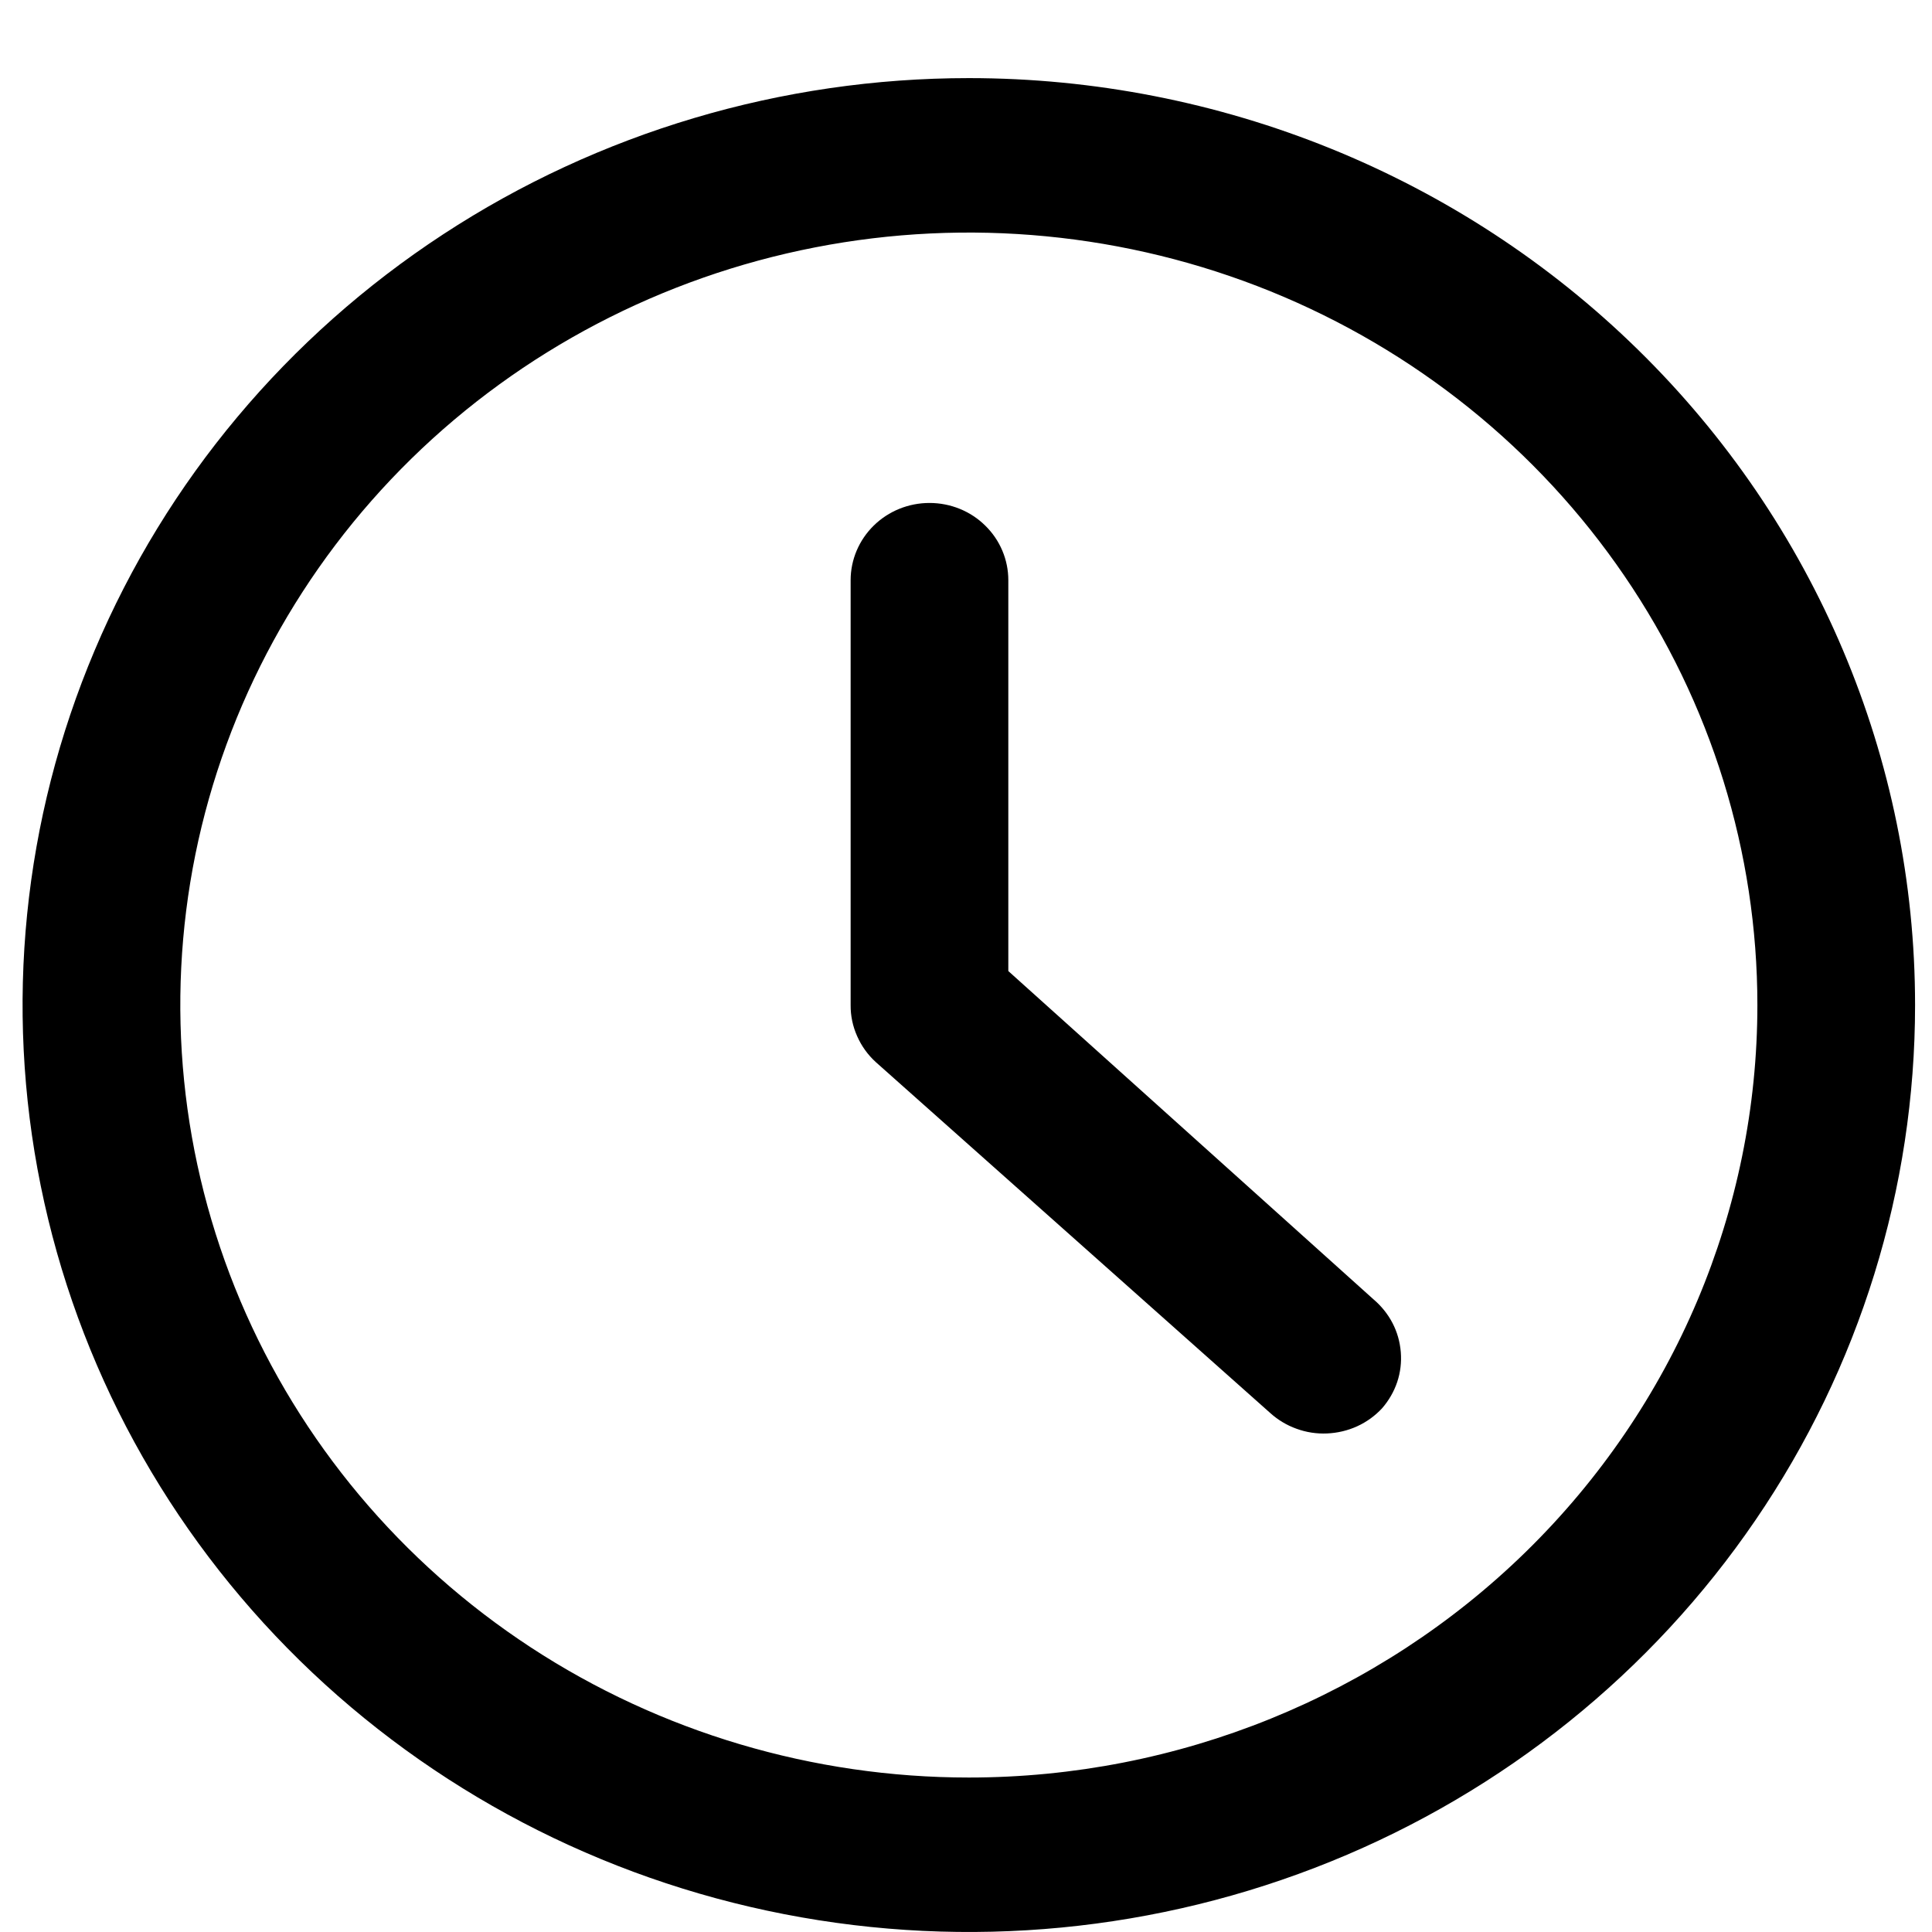 <svg width="21" height="21" viewBox="0 0 21 21" fill="none" xmlns="http://www.w3.org/2000/svg">
<g clip-path="url(#clip0_124_1145)">
<path d="M10.531 0.849C8.497 0.849 6.508 1.44 4.817 2.547C3.125 3.654 1.807 5.227 1.029 7.069C0.25 8.91 0.046 10.936 0.443 12.89C0.84 14.845 1.82 16.64 3.258 18.049C4.696 19.458 6.529 20.418 8.524 20.806C10.519 21.195 12.587 20.996 14.467 20.233C16.346 19.471 17.952 18.179 19.082 16.522C20.213 14.865 20.816 12.917 20.816 10.924C20.816 8.252 19.732 5.689 17.803 3.8C15.875 1.91 13.258 0.849 10.531 0.849ZM10.531 19.321C8.836 19.321 7.178 18.828 5.769 17.906C4.359 16.983 3.261 15.672 2.612 14.138C1.964 12.603 1.794 10.915 2.124 9.286C2.455 7.658 3.272 6.161 4.47 4.987C5.669 3.813 7.196 3.013 8.859 2.689C10.521 2.365 12.245 2.532 13.811 3.167C15.377 3.803 16.715 4.879 17.657 6.26C18.599 7.64 19.102 9.264 19.102 10.924C19.102 13.151 18.199 15.287 16.591 16.862C14.984 18.436 12.804 19.321 10.531 19.321Z" fill="black"/>
<path d="M14.929 14.123L10.96 10.555V6.306C10.96 6.084 10.87 5.87 10.709 5.713C10.549 5.555 10.331 5.467 10.103 5.467C9.876 5.467 9.658 5.555 9.497 5.713C9.337 5.87 9.246 6.084 9.246 6.306V10.924C9.245 11.041 9.269 11.156 9.317 11.263C9.364 11.37 9.433 11.466 9.521 11.546L13.806 15.358C13.889 15.433 13.986 15.492 14.093 15.53C14.199 15.569 14.312 15.586 14.425 15.581C14.538 15.576 14.649 15.55 14.752 15.503C14.855 15.456 14.947 15.389 15.023 15.307C15.096 15.223 15.152 15.126 15.187 15.022C15.222 14.917 15.235 14.806 15.226 14.696C15.217 14.586 15.187 14.479 15.136 14.381C15.085 14.283 15.014 14.195 14.929 14.123Z" fill="black"/>
</g>
<defs>
<clipPath id="clip0_124_1145">
<rect width="20.57" height="20.151" fill="white" transform="translate(0.247 0.849)"/>
</clipPath>
</defs>
</svg>
